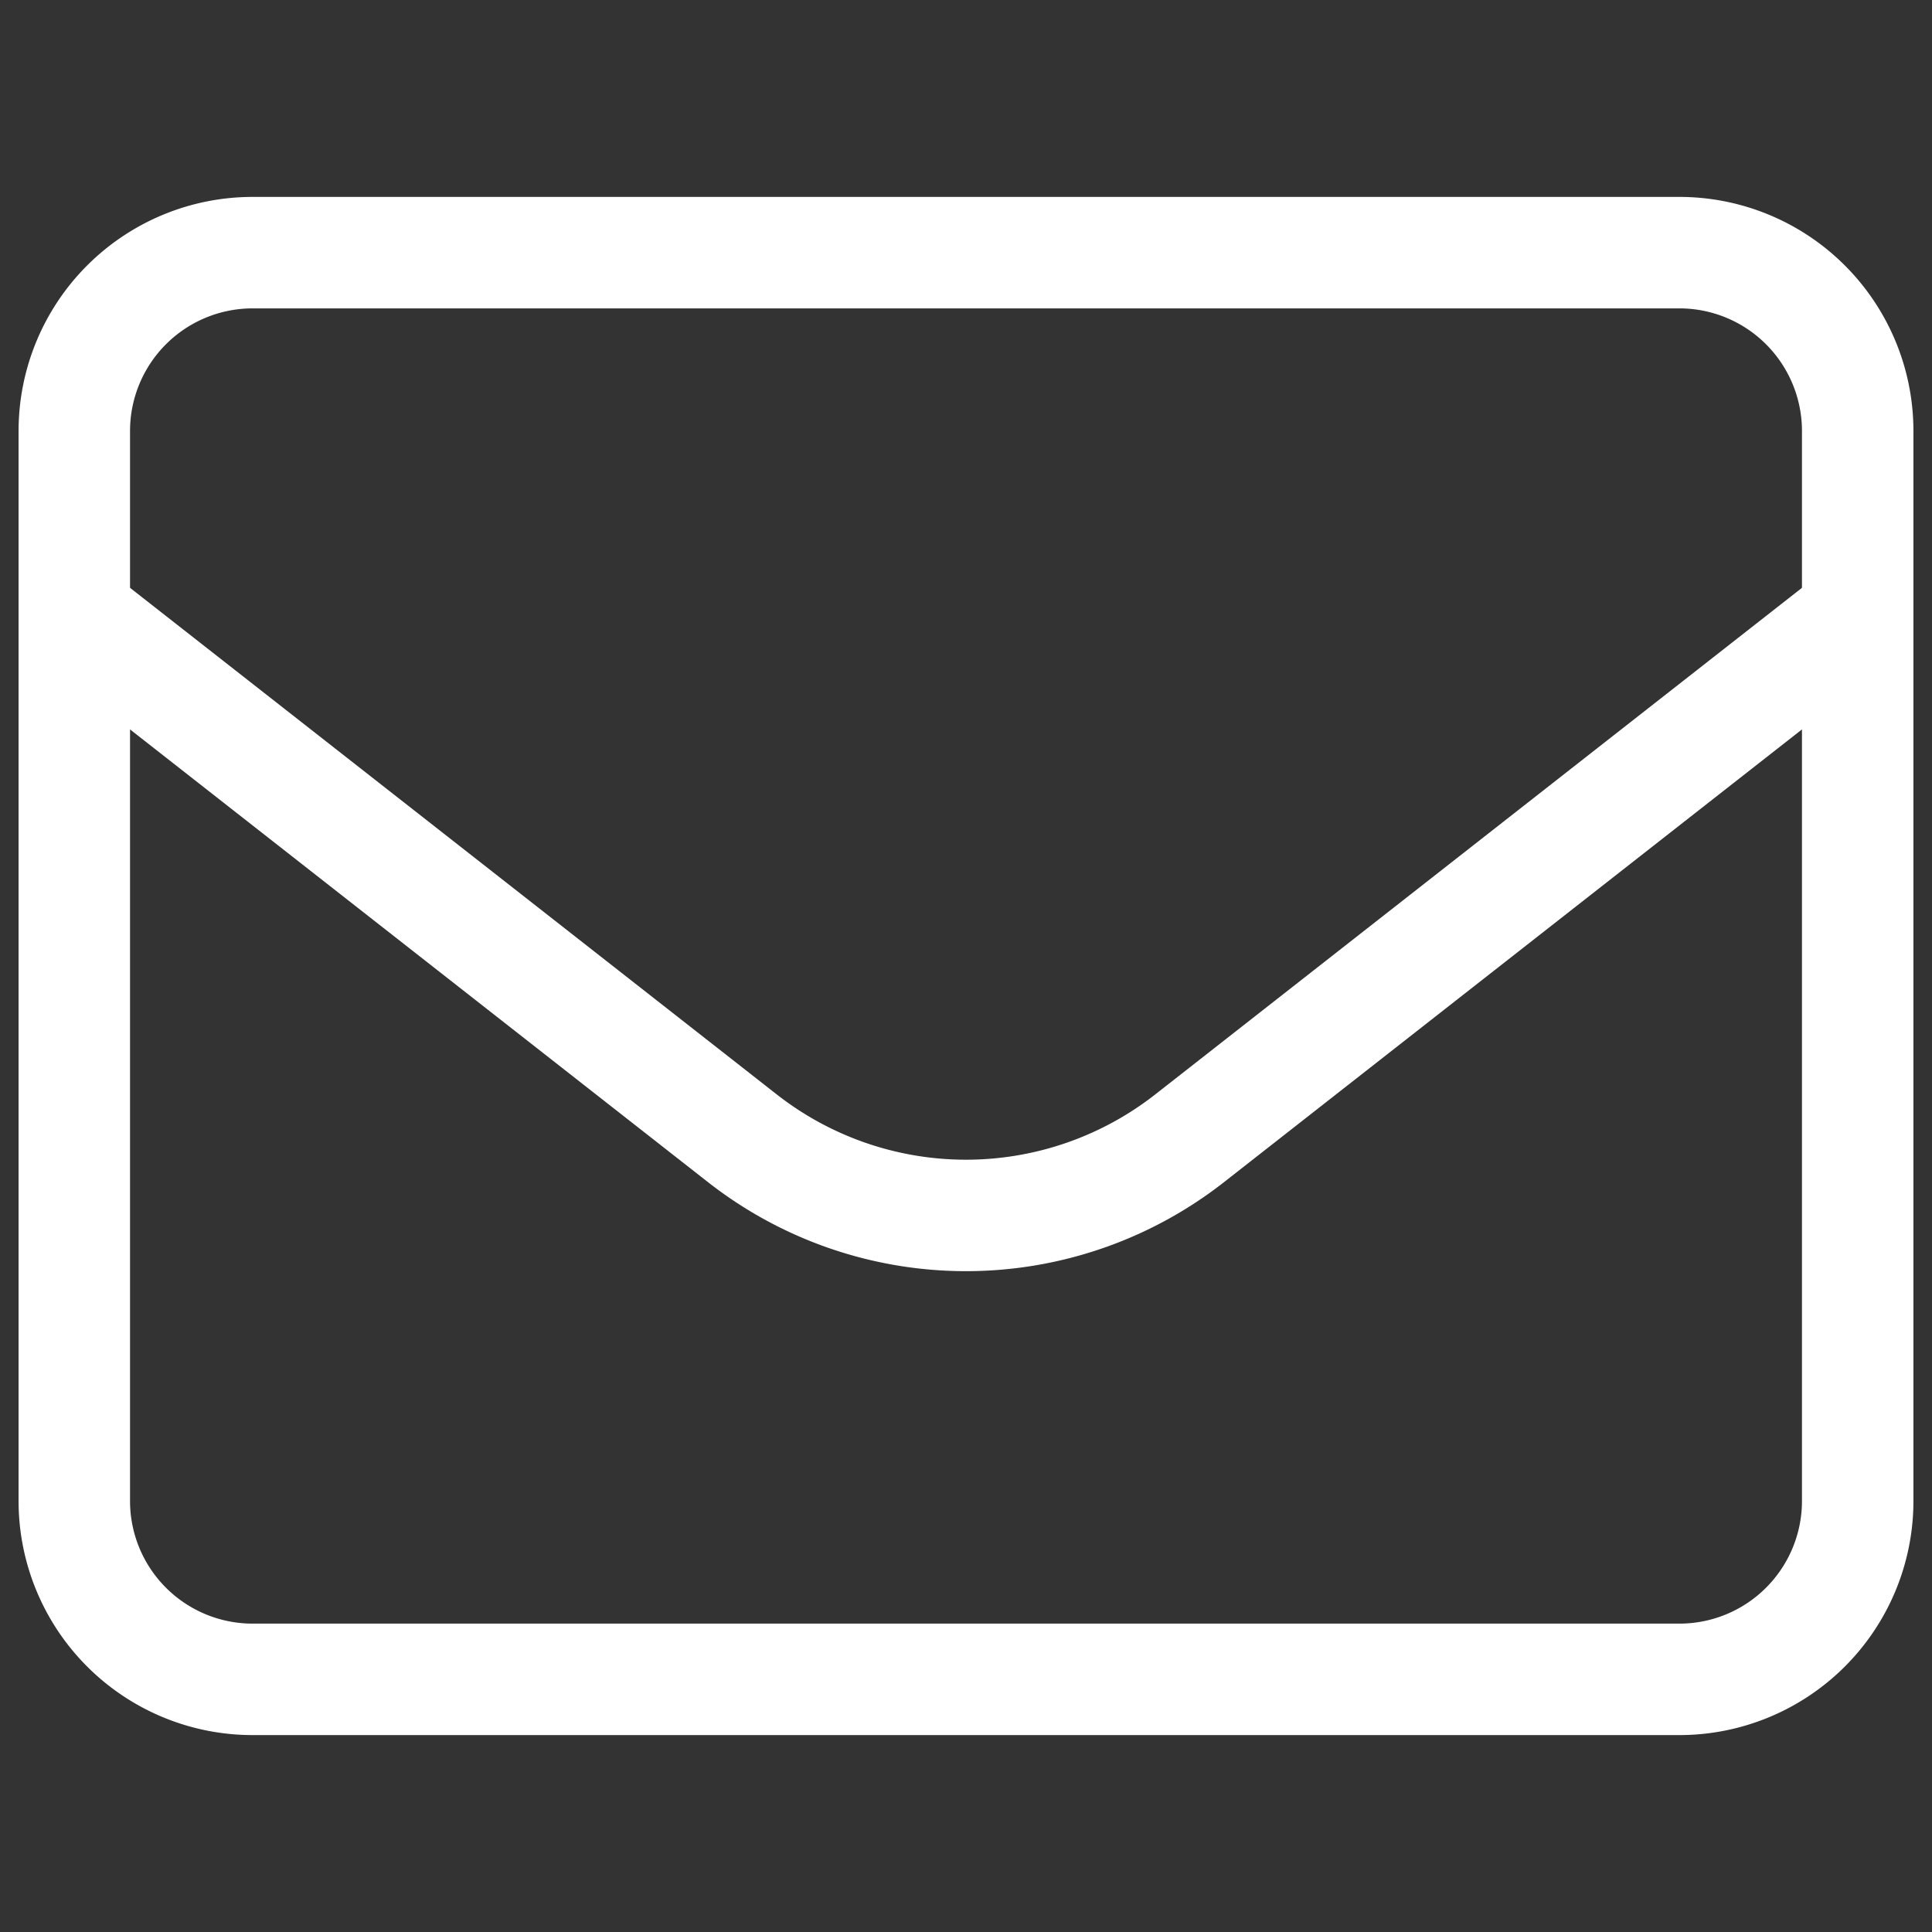 <svg id="cta_icon" xmlns="http://www.w3.org/2000/svg" width="26" height="26" viewBox="0 0 26 26">
  <rect x="0" y="0" width="26" height="26" fill="#333333" stroke="none"/>
  <rect id="position" width="26" height="26" fill="rgba(255,255,255,0)"/>
  <g id="icon_mail" transform="translate(-2 -2.6)">
    <path id="Tracé_7" data-name="Tracé 7" d="M3,8.4A2.4,2.4,0,0,1,5.4,6H24.6A2.4,2.4,0,0,1,27,8.4V22.8a2.4,2.4,0,0,1-2.4,2.4H5.4A2.4,2.4,0,0,1,3,22.8Z" transform="translate(0 0)" fill="none" stroke="#fff" stroke-linecap="round" stroke-linejoin="round" stroke-width="1.5"/>
    <path id="Tracé_8" data-name="Tracé 8" d="M3,12l9,7.05a4.881,4.881,0,0,0,6,0L27,12" transform="translate(0 -1.124)" fill="none" stroke="#fff" stroke-linejoin="round" stroke-width="1.5"/>
  </g>
</svg>
